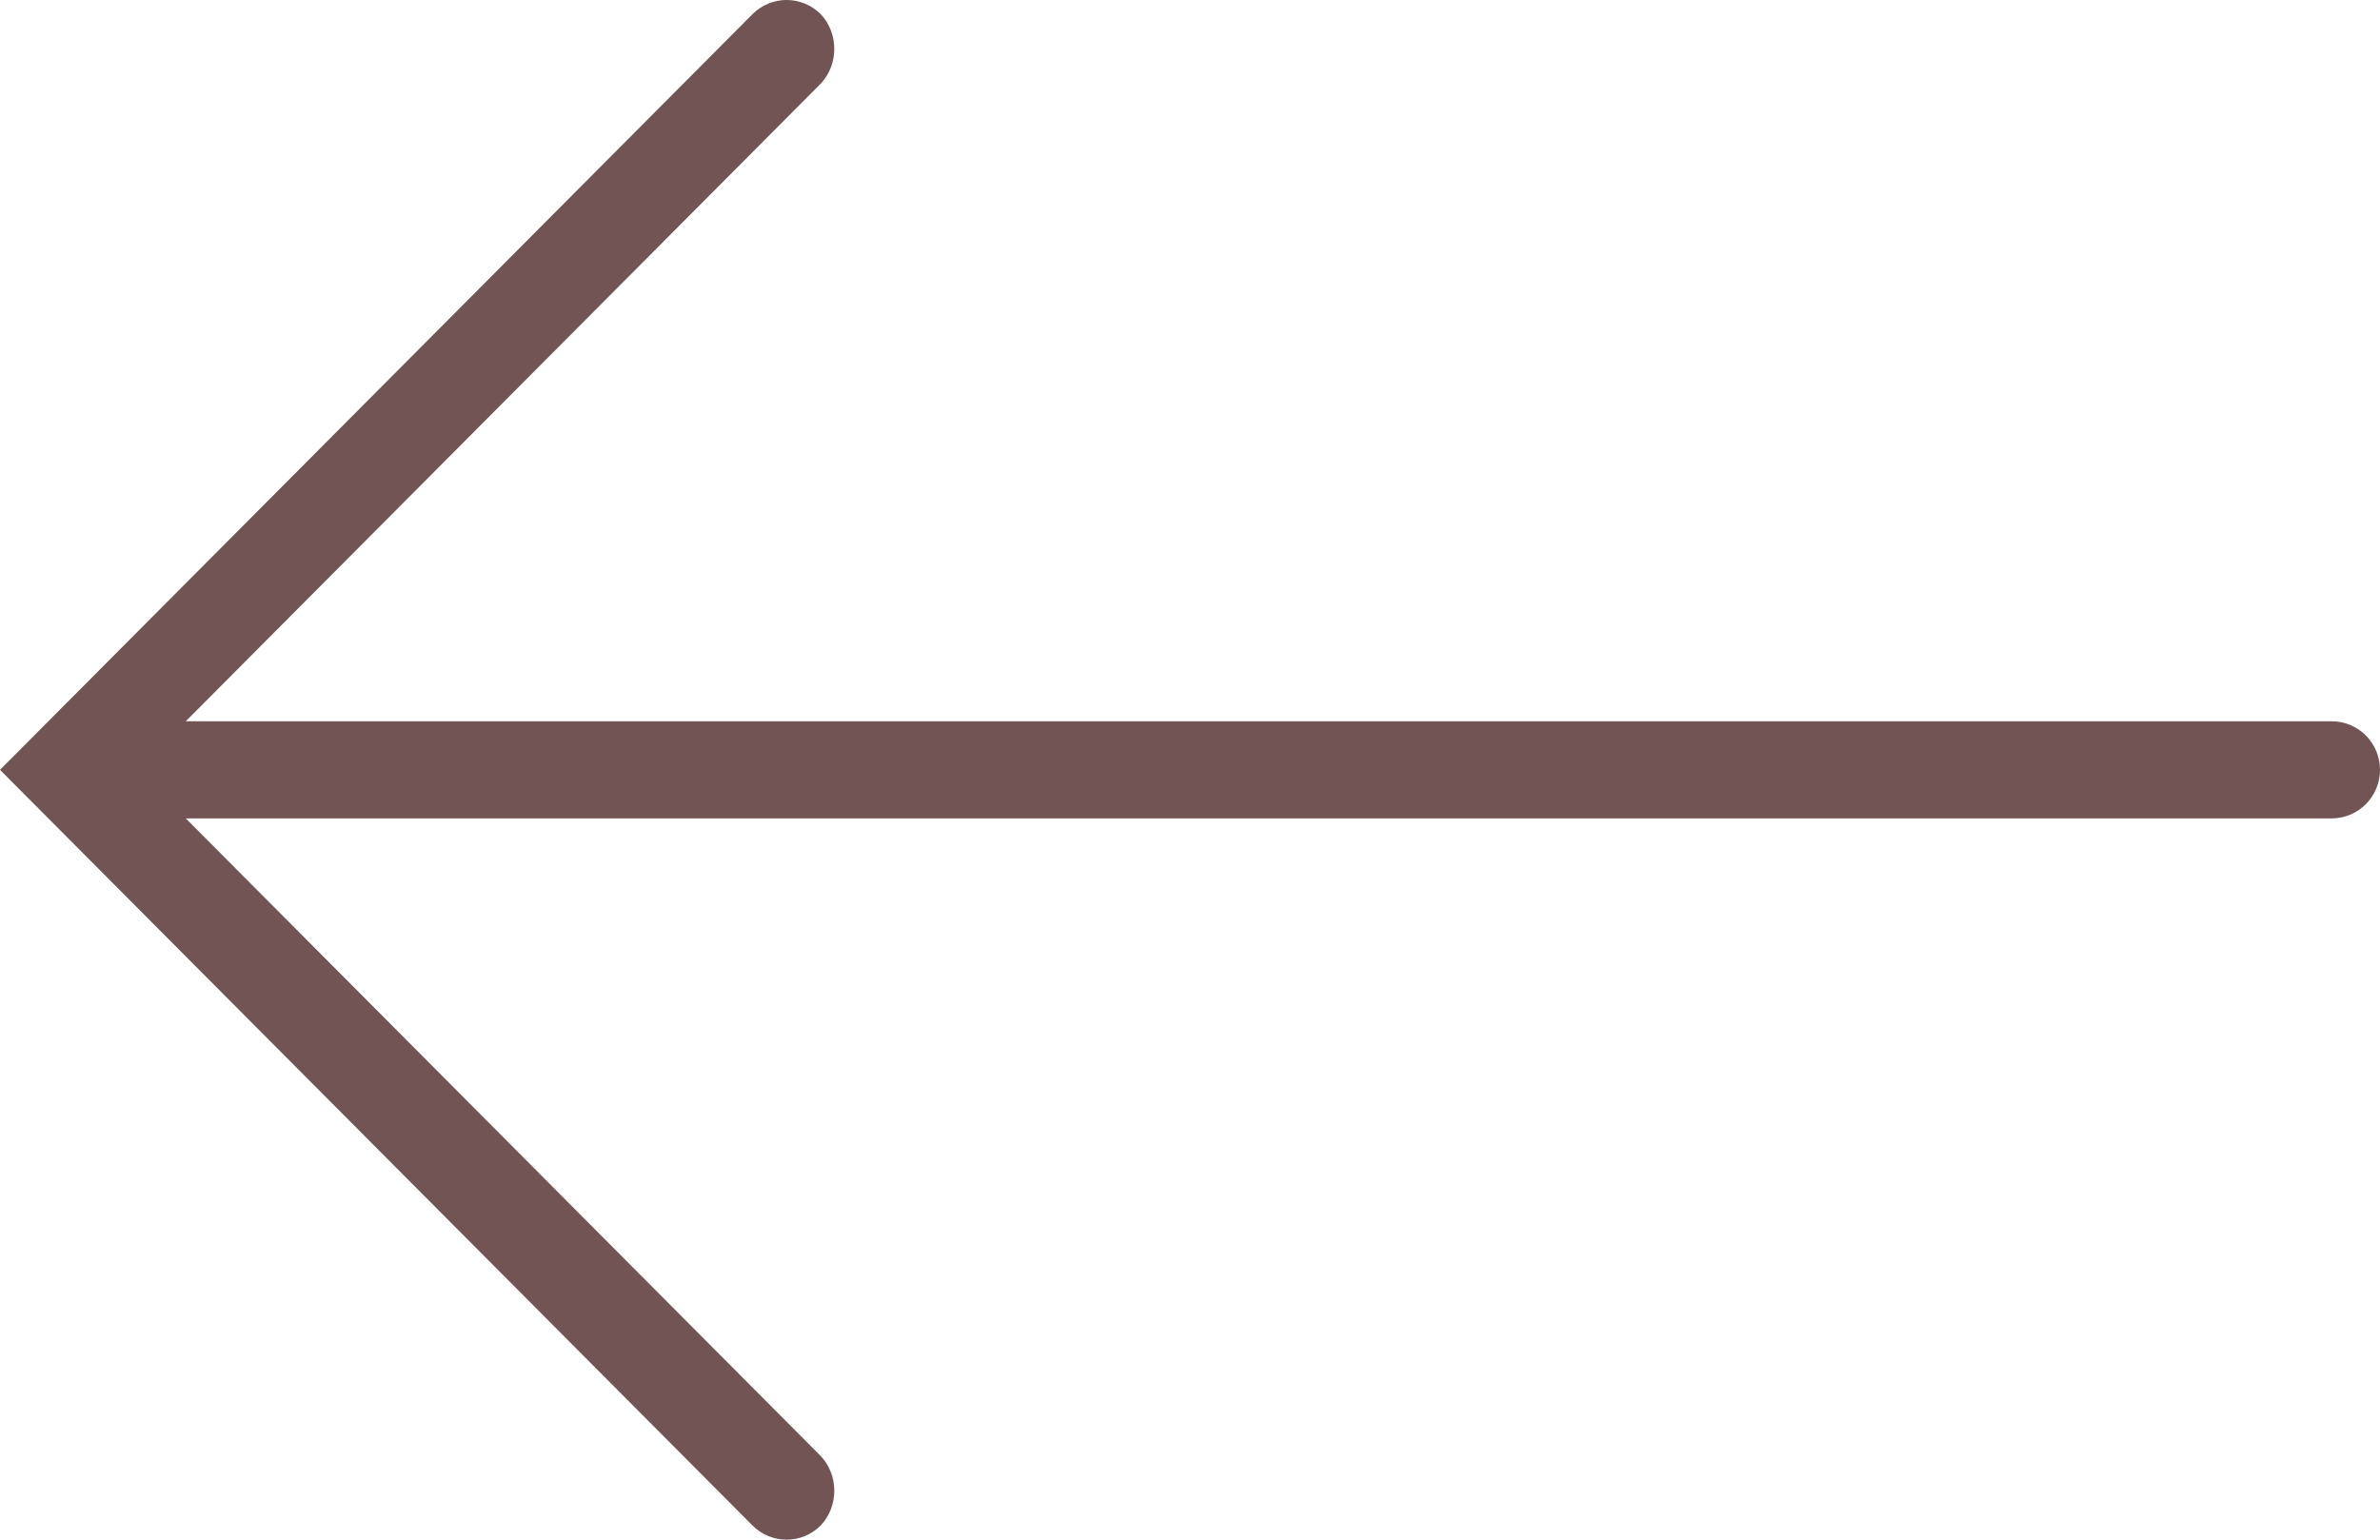 <?xml version="1.0" encoding="UTF-8"?> <svg xmlns="http://www.w3.org/2000/svg" width="34" height="22" viewBox="0 0 34 22" fill="none"> <path d="M2.654 10.306H33.309C33.691 10.306 34 10.616 34 11C34 11.383 33.691 11.694 33.309 11.694H2.654L11.728 20.808C11.982 21.082 11.982 21.52 11.728 21.794C11.455 22.069 11.019 22.069 10.746 21.794L0 11L10.746 0.206C11.019 -0.069 11.455 -0.069 11.728 0.206C11.982 0.48 11.982 0.918 11.728 1.192L2.654 10.306Z" fill="#735454"></path> </svg> 
